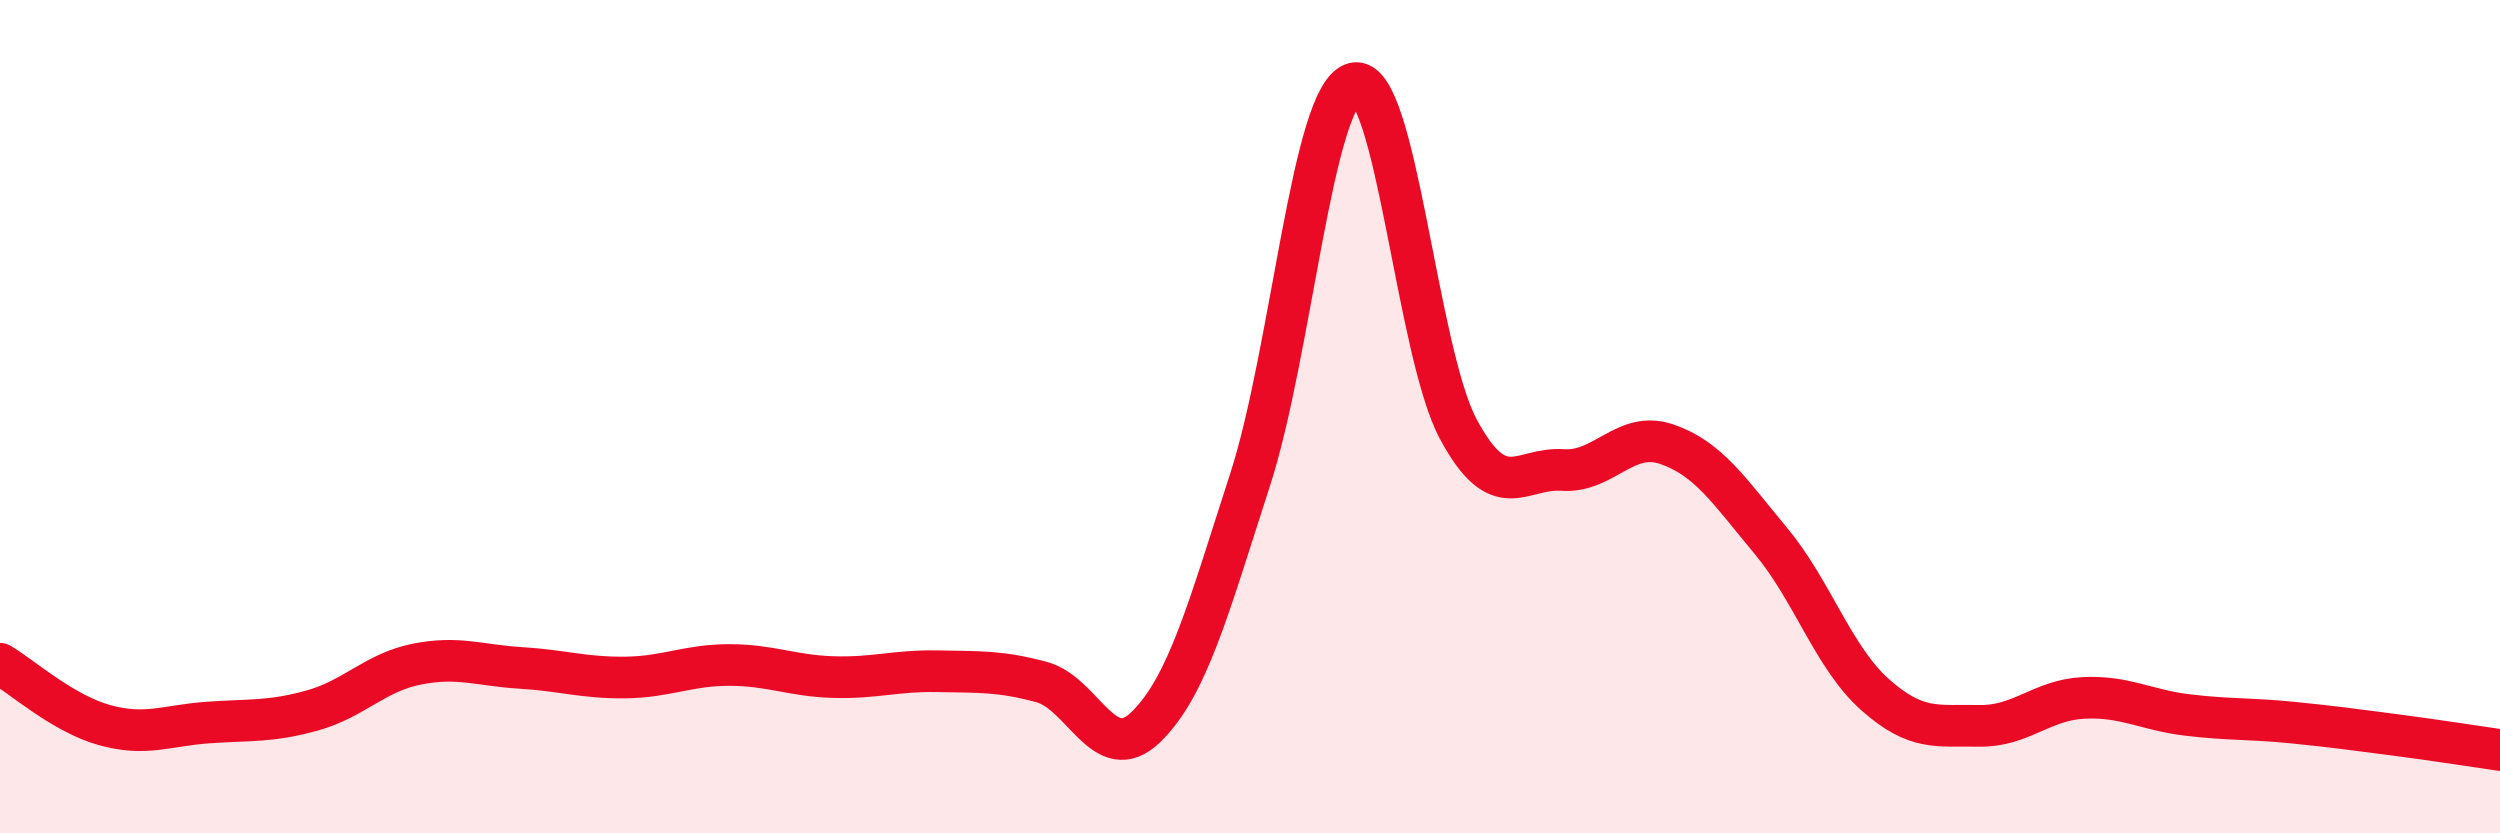 
    <svg width="60" height="20" viewBox="0 0 60 20" xmlns="http://www.w3.org/2000/svg">
      <path
        d="M 0,15.93 C 0.5,16.22 1.5,17.12 2.5,17.4 C 3.5,17.68 4,17.41 5,17.34 C 6,17.27 6.5,17.33 7.5,17.05 C 8.5,16.77 9,16.14 10,15.94 C 11,15.74 11.5,15.97 12.5,16.03 C 13.5,16.09 14,16.27 15,16.26 C 16,16.25 16.5,15.96 17.5,15.96 C 18.5,15.96 19,16.22 20,16.25 C 21,16.28 21.5,16.09 22.5,16.11 C 23.5,16.13 24,16.1 25,16.37 C 26,16.64 26.5,18.42 27.5,17.45 C 28.5,16.48 29,14.61 30,11.52 C 31,8.43 31.5,2.24 32.5,2 C 33.5,1.76 34,8.44 35,10.3 C 36,12.16 36.5,11.21 37.5,11.28 C 38.5,11.35 39,10.32 40,10.66 C 41,11 41.5,11.78 42.5,12.98 C 43.5,14.18 44,15.78 45,16.67 C 46,17.56 46.5,17.4 47.5,17.42 C 48.5,17.44 49,16.8 50,16.75 C 51,16.7 51.5,17.04 52.5,17.16 C 53.5,17.28 54,17.24 55,17.34 C 56,17.44 56.5,17.51 57.5,17.64 C 58.5,17.77 59.5,17.93 60,18L60 20L0 20Z"
        fill="#EB0A25"
        opacity="0.1"
        stroke-linecap="round"
        stroke-linejoin="round"
      />
      <path
        d="M 0,15.93 C 0.5,16.22 1.5,17.12 2.5,17.4 C 3.5,17.68 4,17.41 5,17.34 C 6,17.27 6.5,17.33 7.5,17.05 C 8.5,16.77 9,16.14 10,15.94 C 11,15.74 11.5,15.97 12.5,16.03 C 13.5,16.09 14,16.27 15,16.26 C 16,16.25 16.5,15.96 17.5,15.96 C 18.5,15.96 19,16.22 20,16.25 C 21,16.28 21.5,16.09 22.5,16.11 C 23.5,16.13 24,16.1 25,16.37 C 26,16.64 26.5,18.42 27.5,17.45 C 28.5,16.48 29,14.61 30,11.52 C 31,8.43 31.5,2.24 32.5,2 C 33.5,1.76 34,8.44 35,10.3 C 36,12.16 36.5,11.21 37.5,11.28 C 38.5,11.35 39,10.32 40,10.66 C 41,11 41.5,11.78 42.5,12.98 C 43.5,14.18 44,15.78 45,16.67 C 46,17.56 46.5,17.4 47.5,17.42 C 48.5,17.44 49,16.8 50,16.75 C 51,16.7 51.5,17.04 52.5,17.16 C 53.5,17.28 54,17.24 55,17.34 C 56,17.44 56.5,17.51 57.5,17.64 C 58.5,17.77 59.5,17.93 60,18"
        stroke="#EB0A25"
        stroke-width="1"
        fill="none"
        stroke-linecap="round"
        stroke-linejoin="round"
      />
    </svg>
  